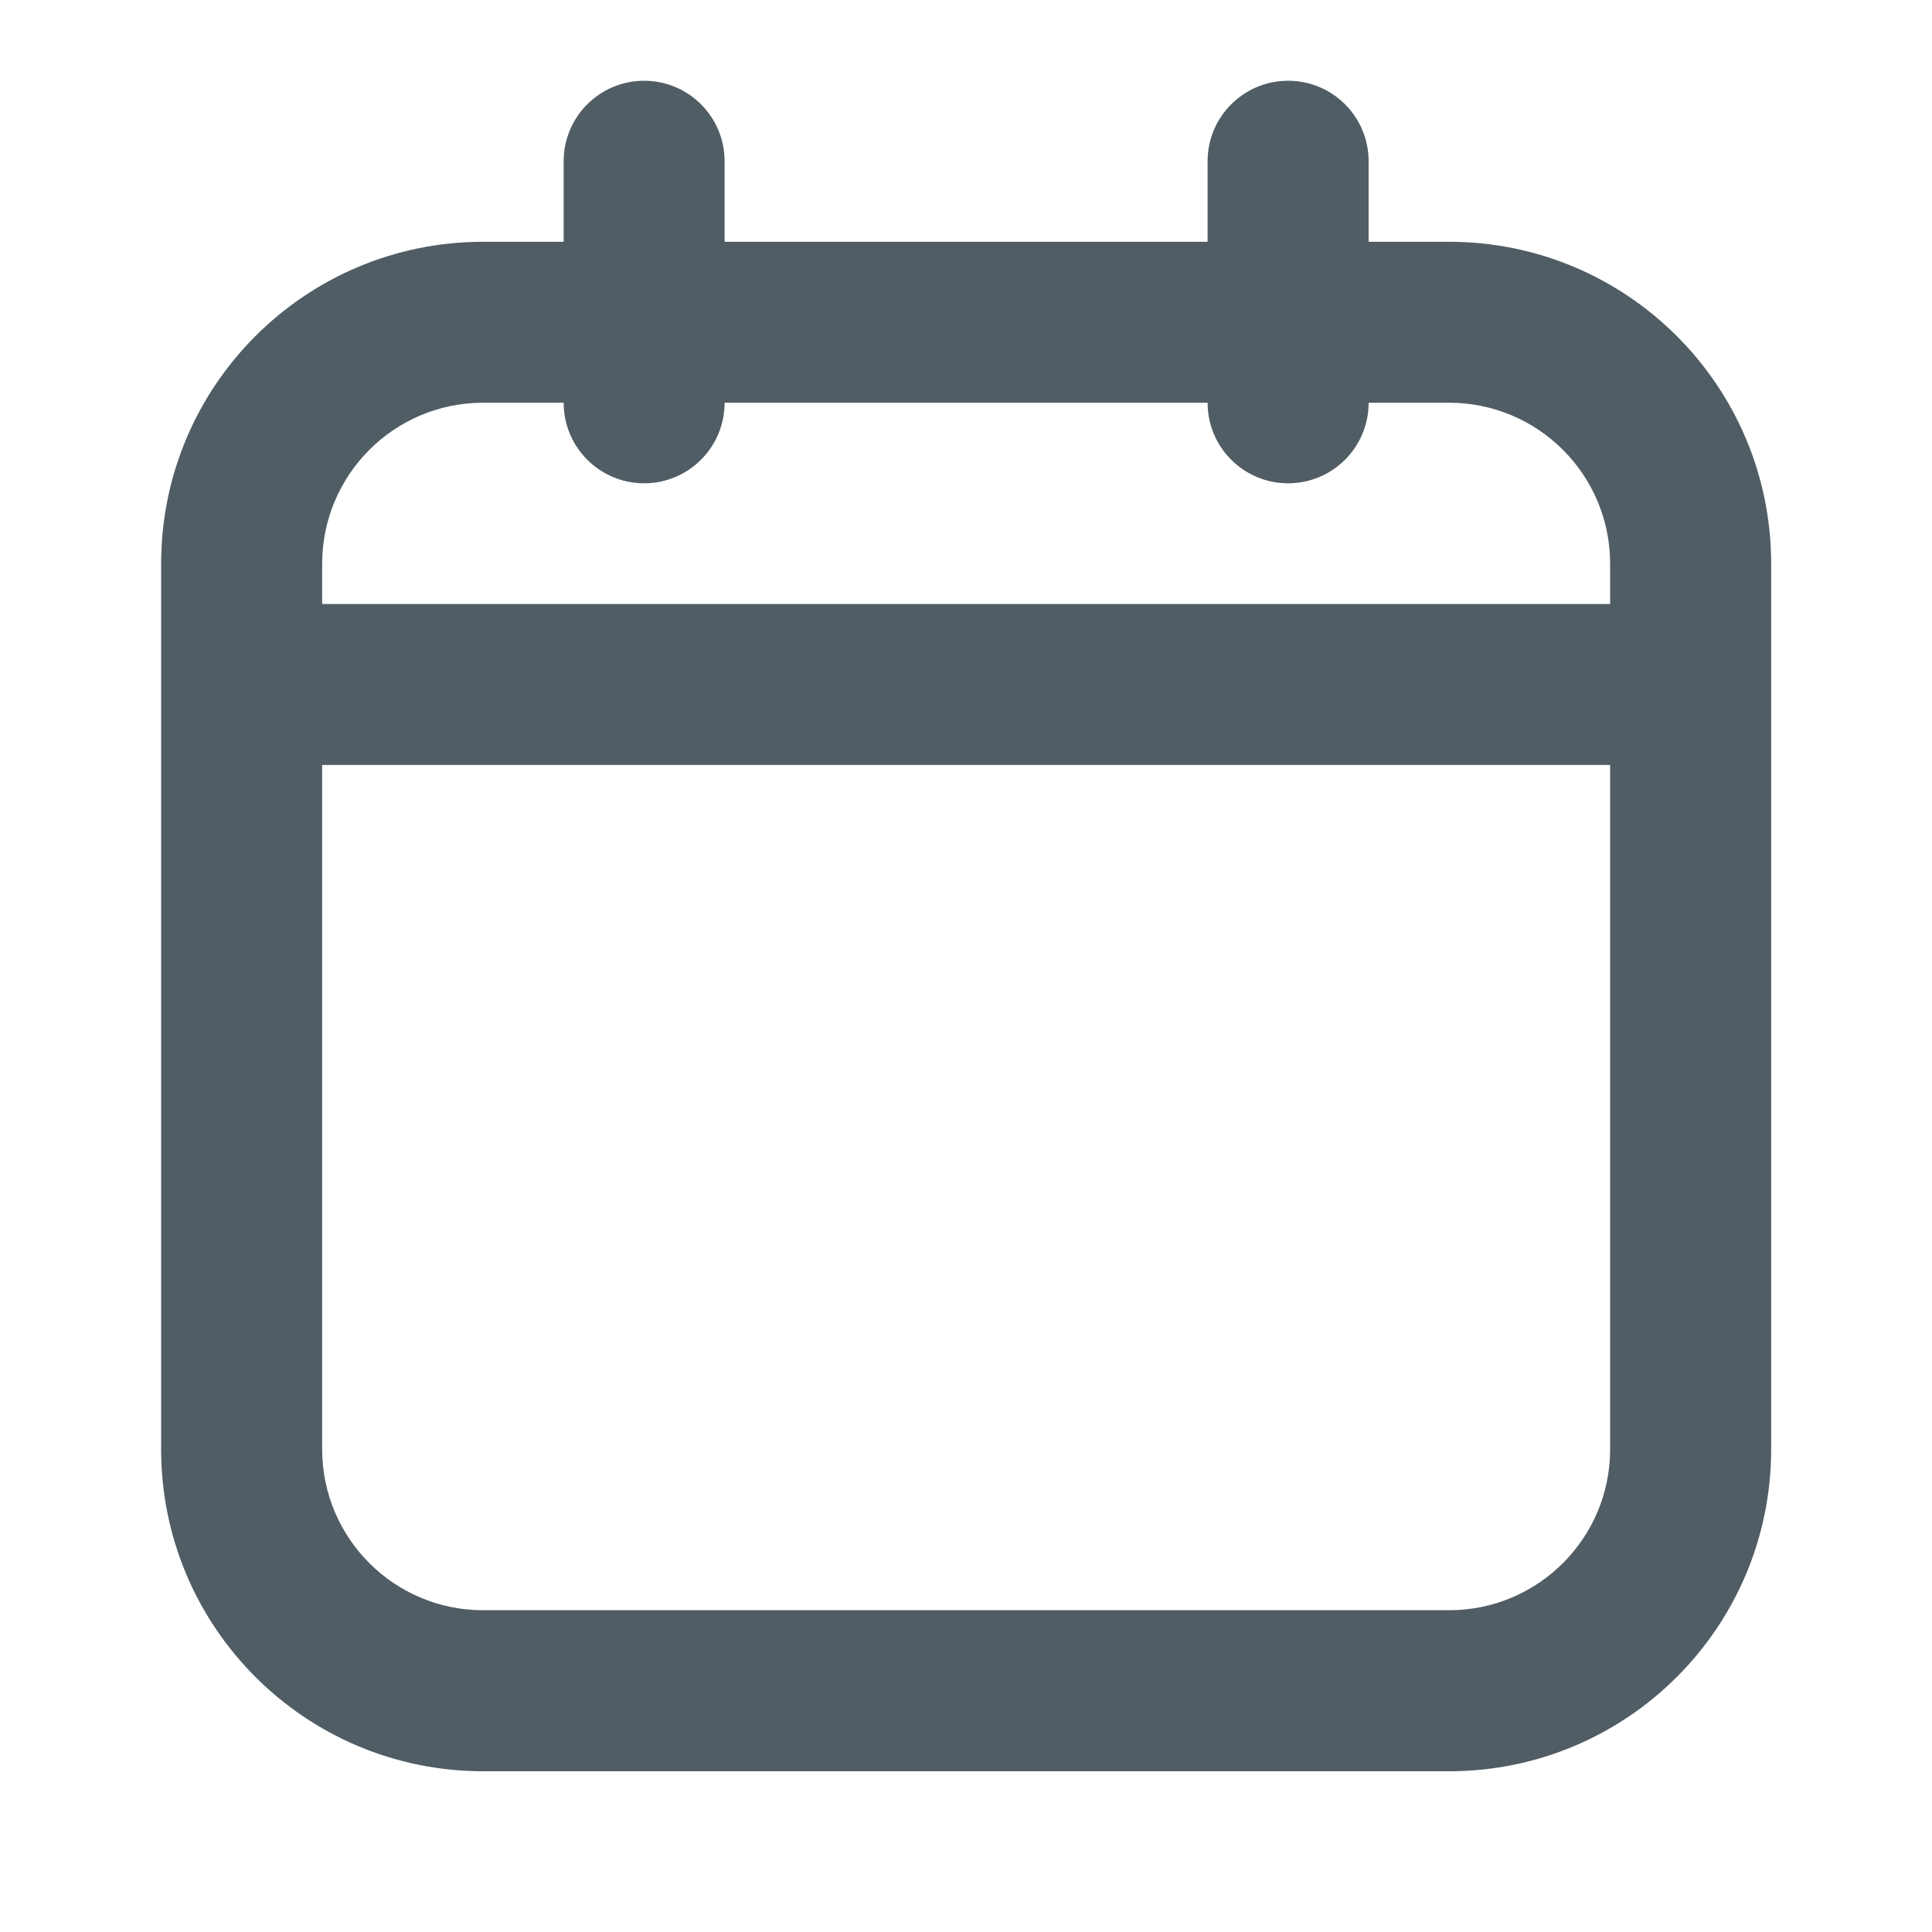<svg width="20" height="20" viewBox="0 0 20 20" fill="none" xmlns="http://www.w3.org/2000/svg">
<g id="icon / calendar">
<path id="icon" fill-rule="evenodd" clip-rule="evenodd" d="M6.668 0.836C7.128 0.836 7.501 1.209 7.501 1.669V2.503H12.501V1.669C12.501 1.209 12.874 0.836 13.335 0.836C13.795 0.836 14.168 1.209 14.168 1.669V2.503H15.001C16.842 2.503 18.335 3.995 18.335 5.836V15.003C18.335 16.844 16.842 18.336 15.001 18.336H5.001C3.16 18.336 1.668 16.844 1.668 15.003V5.836C1.668 3.995 3.16 2.503 5.001 2.503H5.835V1.669C5.835 1.209 6.208 0.836 6.668 0.836ZM12.501 4.169C12.501 4.63 12.874 5.003 13.335 5.003C13.795 5.003 14.168 4.63 14.168 4.169H15.001C15.922 4.169 16.668 4.915 16.668 5.836V6.253H3.335V5.836C3.335 4.915 4.081 4.169 5.001 4.169H5.835C5.835 4.63 6.208 5.003 6.668 5.003C7.128 5.003 7.501 4.63 7.501 4.169H12.501ZM16.668 7.919H3.335V15.003C3.335 15.923 4.081 16.669 5.001 16.669H15.001C15.922 16.669 16.668 15.923 16.668 15.003V7.919Z" fill="#515D65"/>
</g>
</svg>
